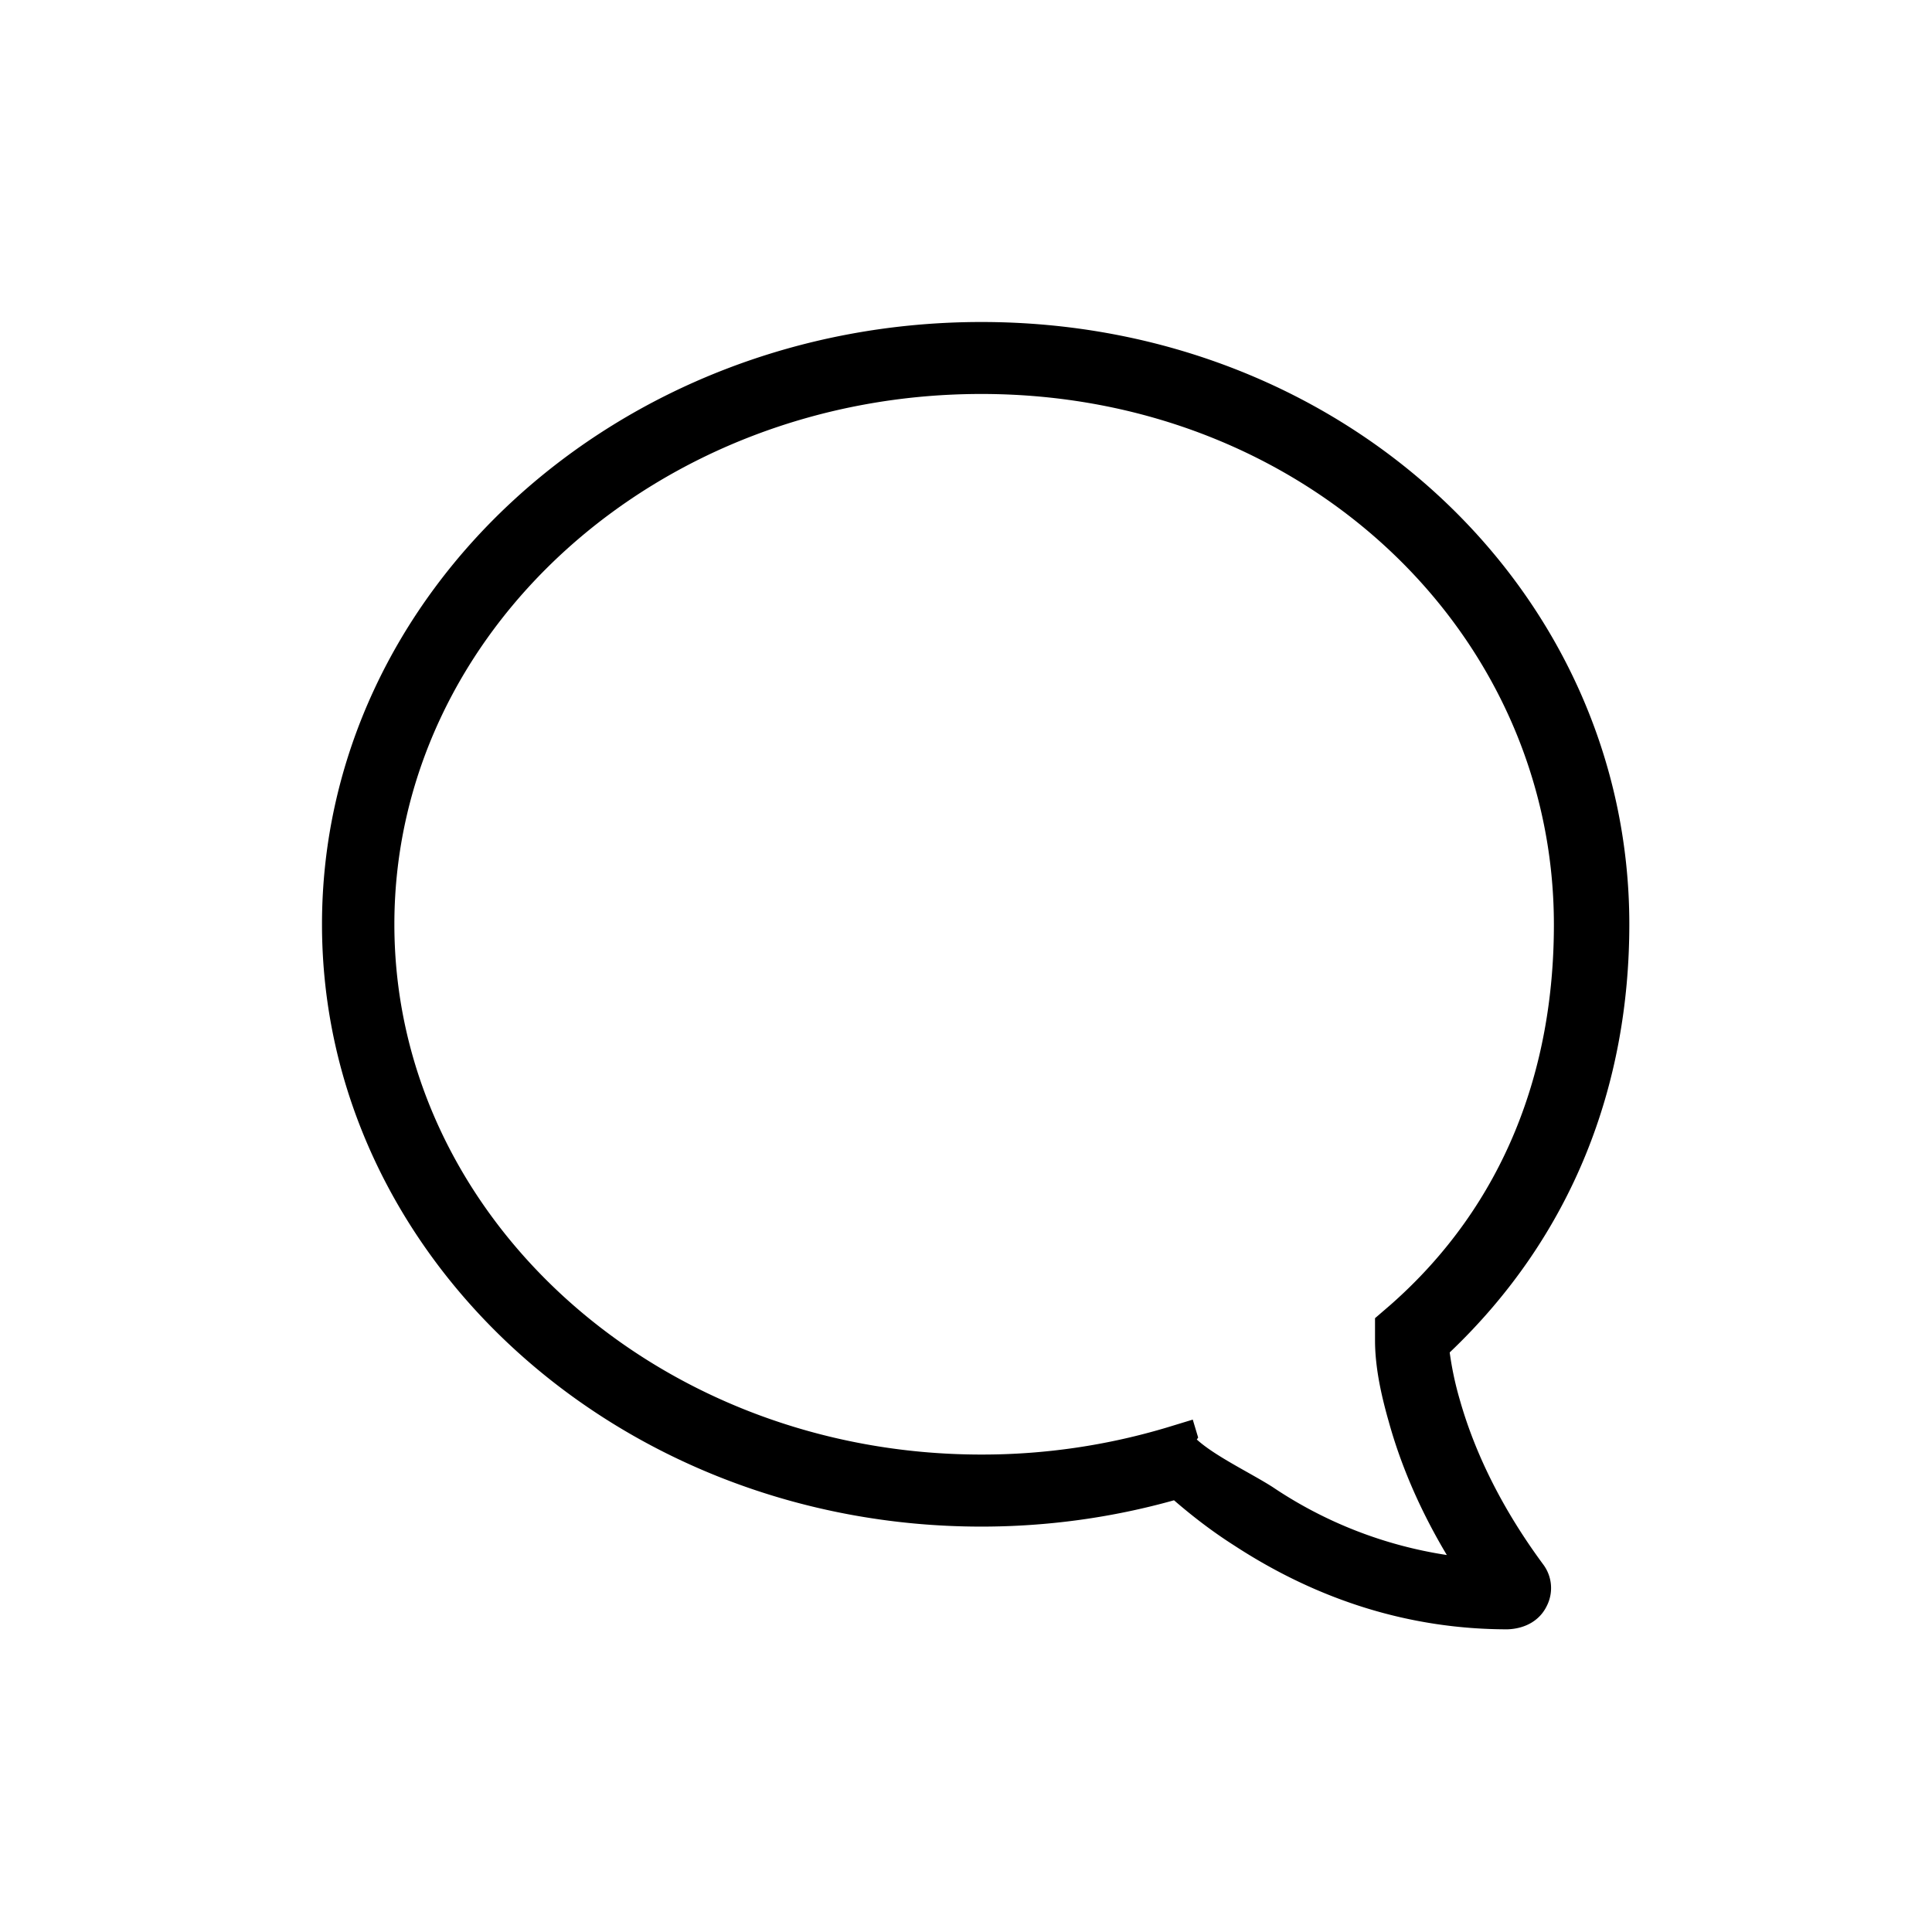 <svg xmlns="http://www.w3.org/2000/svg" width="24" height="24" viewBox="0 0 24 24" class="kz"><path d="M18.006 16.803c1.533-1.456 2.234-3.325 2.234-5.321C20.24 7.357 16.709 4 12.191 4S4 7.357 4 11.482c0 4.126 3.674 7.482 8.191 7.482.817 0 1.622-.111 2.393-.327.231.2.48.391.744.559 1.06.693 2.203 1.044 3.399 1.044.224-.008.4-.112.486-.287a.49.49 0 0 0-.042-.518c-.495-.67-.845-1.364-1.04-2.057a4 4 0 0 1-.125-.598zm-3.122 1.055-.067-.223-.315.096a8 8 0 0 1-2.311.338c-4.023 0-7.292-2.955-7.292-6.587 0-3.633 3.269-6.588 7.292-6.588 4.014 0 7.112 2.958 7.112 6.593 0 1.794-.608 3.469-2.027 4.72l-.195.168v.255c0 .056 0 .151.016.295.025.231.081.478.154.733.154.558.398 1.117.722 1.659a5.3 5.3 0 0 1-2.165-.845c-.276-.176-.714-.383-.941-.59z"></path></svg>